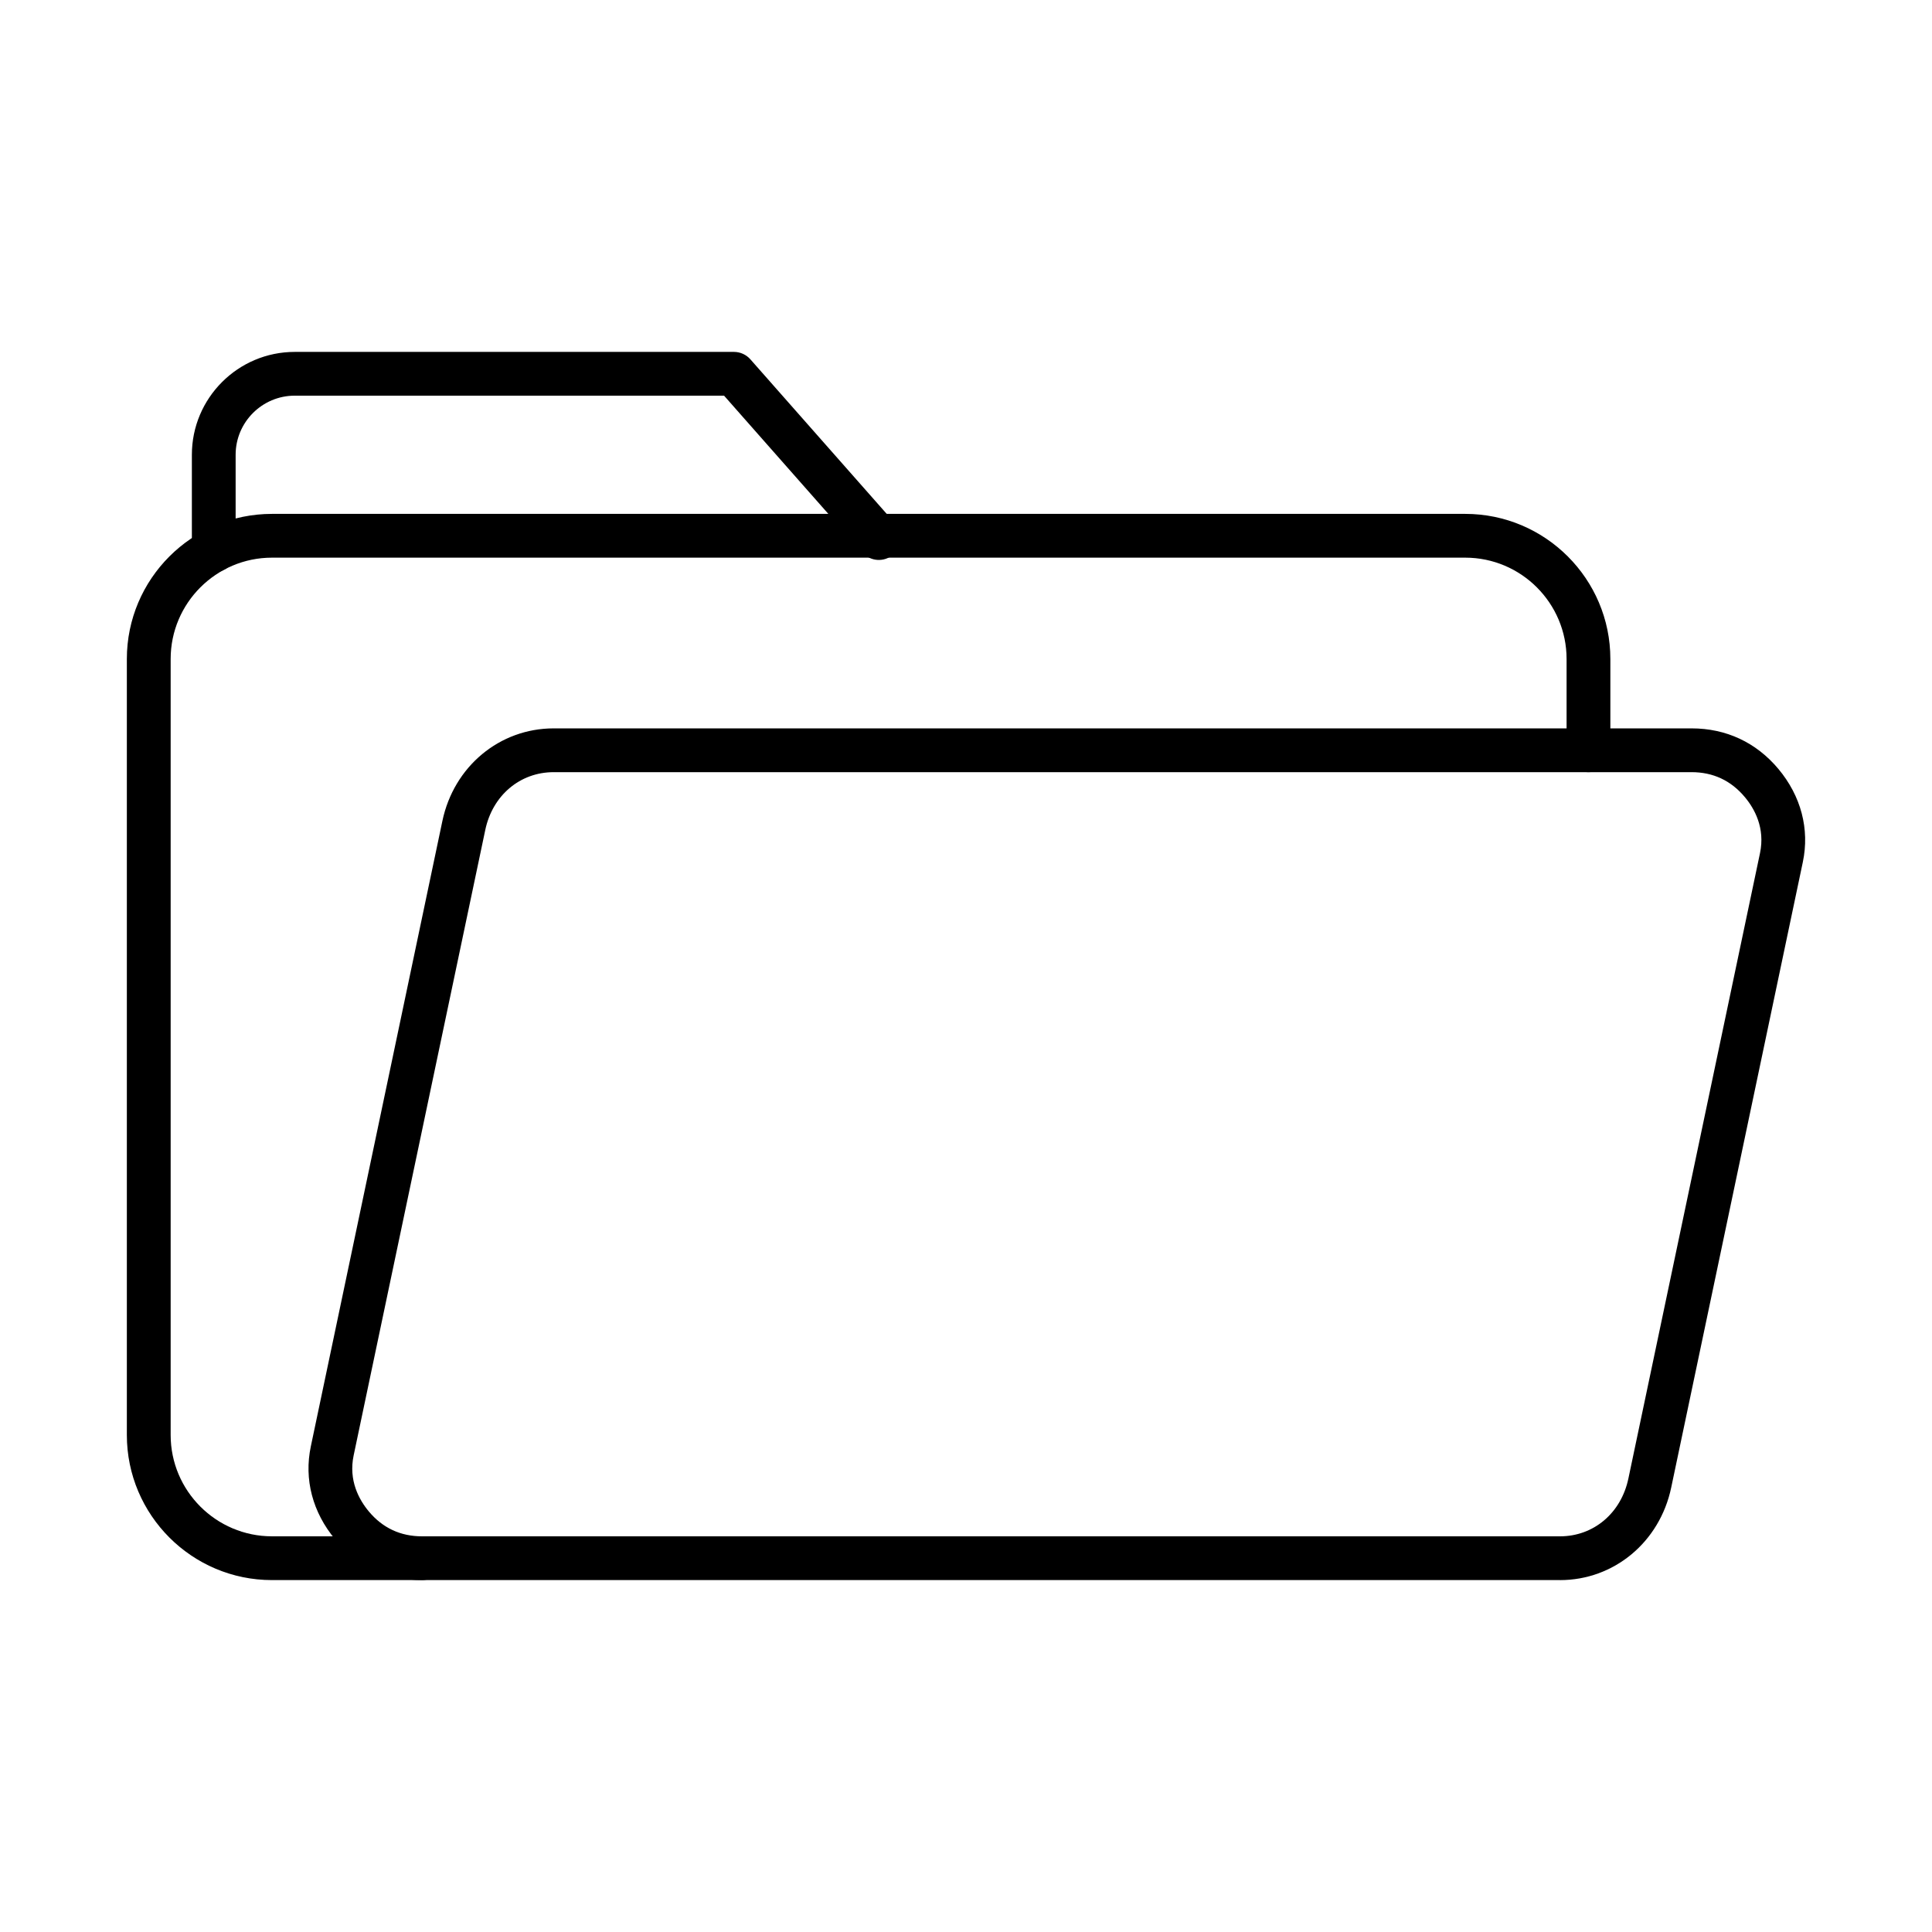 <?xml version="1.0" encoding="UTF-8"?>
<!-- Uploaded to: SVG Find, www.svgfind.com, Generator: SVG Find Mixer Tools -->
<svg fill="#000000" width="800px" height="800px" version="1.1" viewBox="144 144 512 512" xmlns="http://www.w3.org/2000/svg">
 <g fill-rule="evenodd">
  <path d="m290.73 348.63c-8.922 0-16.203 6.152-18.129 15.32l-34.879 165.74c-1.398 6.637 1.422 11.742 4.027 14.867 3.656 4.371 8.398 6.586 14.102 6.586h301.56c8.914 0 16.203-6.152 18.129-15.32l34.879-165.74c1.391-6.637-1.422-11.754-4.039-14.867-3.656-4.371-8.398-6.586-14.102-6.586zm266.68 214.11h-301.56c-9.164 0-17.113-3.715-22.992-10.746-6.023-7.191-8.328-15.965-6.484-24.695l34.867-165.75c3.039-14.441 15.168-24.523 29.488-24.523h301.55c9.164 0 17.121 3.719 23.004 10.738 6.023 7.199 8.32 15.973 6.484 24.707l-34.879 165.74c-3.031 14.441-15.156 24.535-29.48 24.535z"/>
  <path d="m255.85 562.74h-39.781c-21.199 0-38.453-17.254-38.453-38.453v-205.65c0-21.199 17.254-38.453 38.453-38.453h316.24c21.199 0 38.453 17.254 38.453 38.453v24.191c0 3.203-2.598 5.801-5.801 5.801-3.203 0-5.801-2.598-5.801-5.801v-24.191c0-14.805-12.047-26.852-26.852-26.852h-316.23c-14.805 0-26.852 12.047-26.852 26.852v205.65c0 14.805 12.047 26.852 26.852 26.852h39.781c3.203 0 5.801 2.598 5.801 5.801s-2.598 5.801-5.801 5.801z"/>
  <path d="m200.65 295.68c-3.203 0-5.801-2.598-5.801-5.801v-25.359c0-15.035 12.227-27.262 27.262-27.262h116.39c1.664 0 3.254 0.715 4.352 1.965l38.395 43.527c2.125 2.406 1.895 6.074-0.516 8.188-2.394 2.125-6.062 1.895-8.188-0.516l-36.66-41.566h-113.78c-8.629 0-15.66 7.031-15.66 15.66v25.359c0 3.203-2.598 5.801-5.801 5.801z"/>
 </g>
</svg>